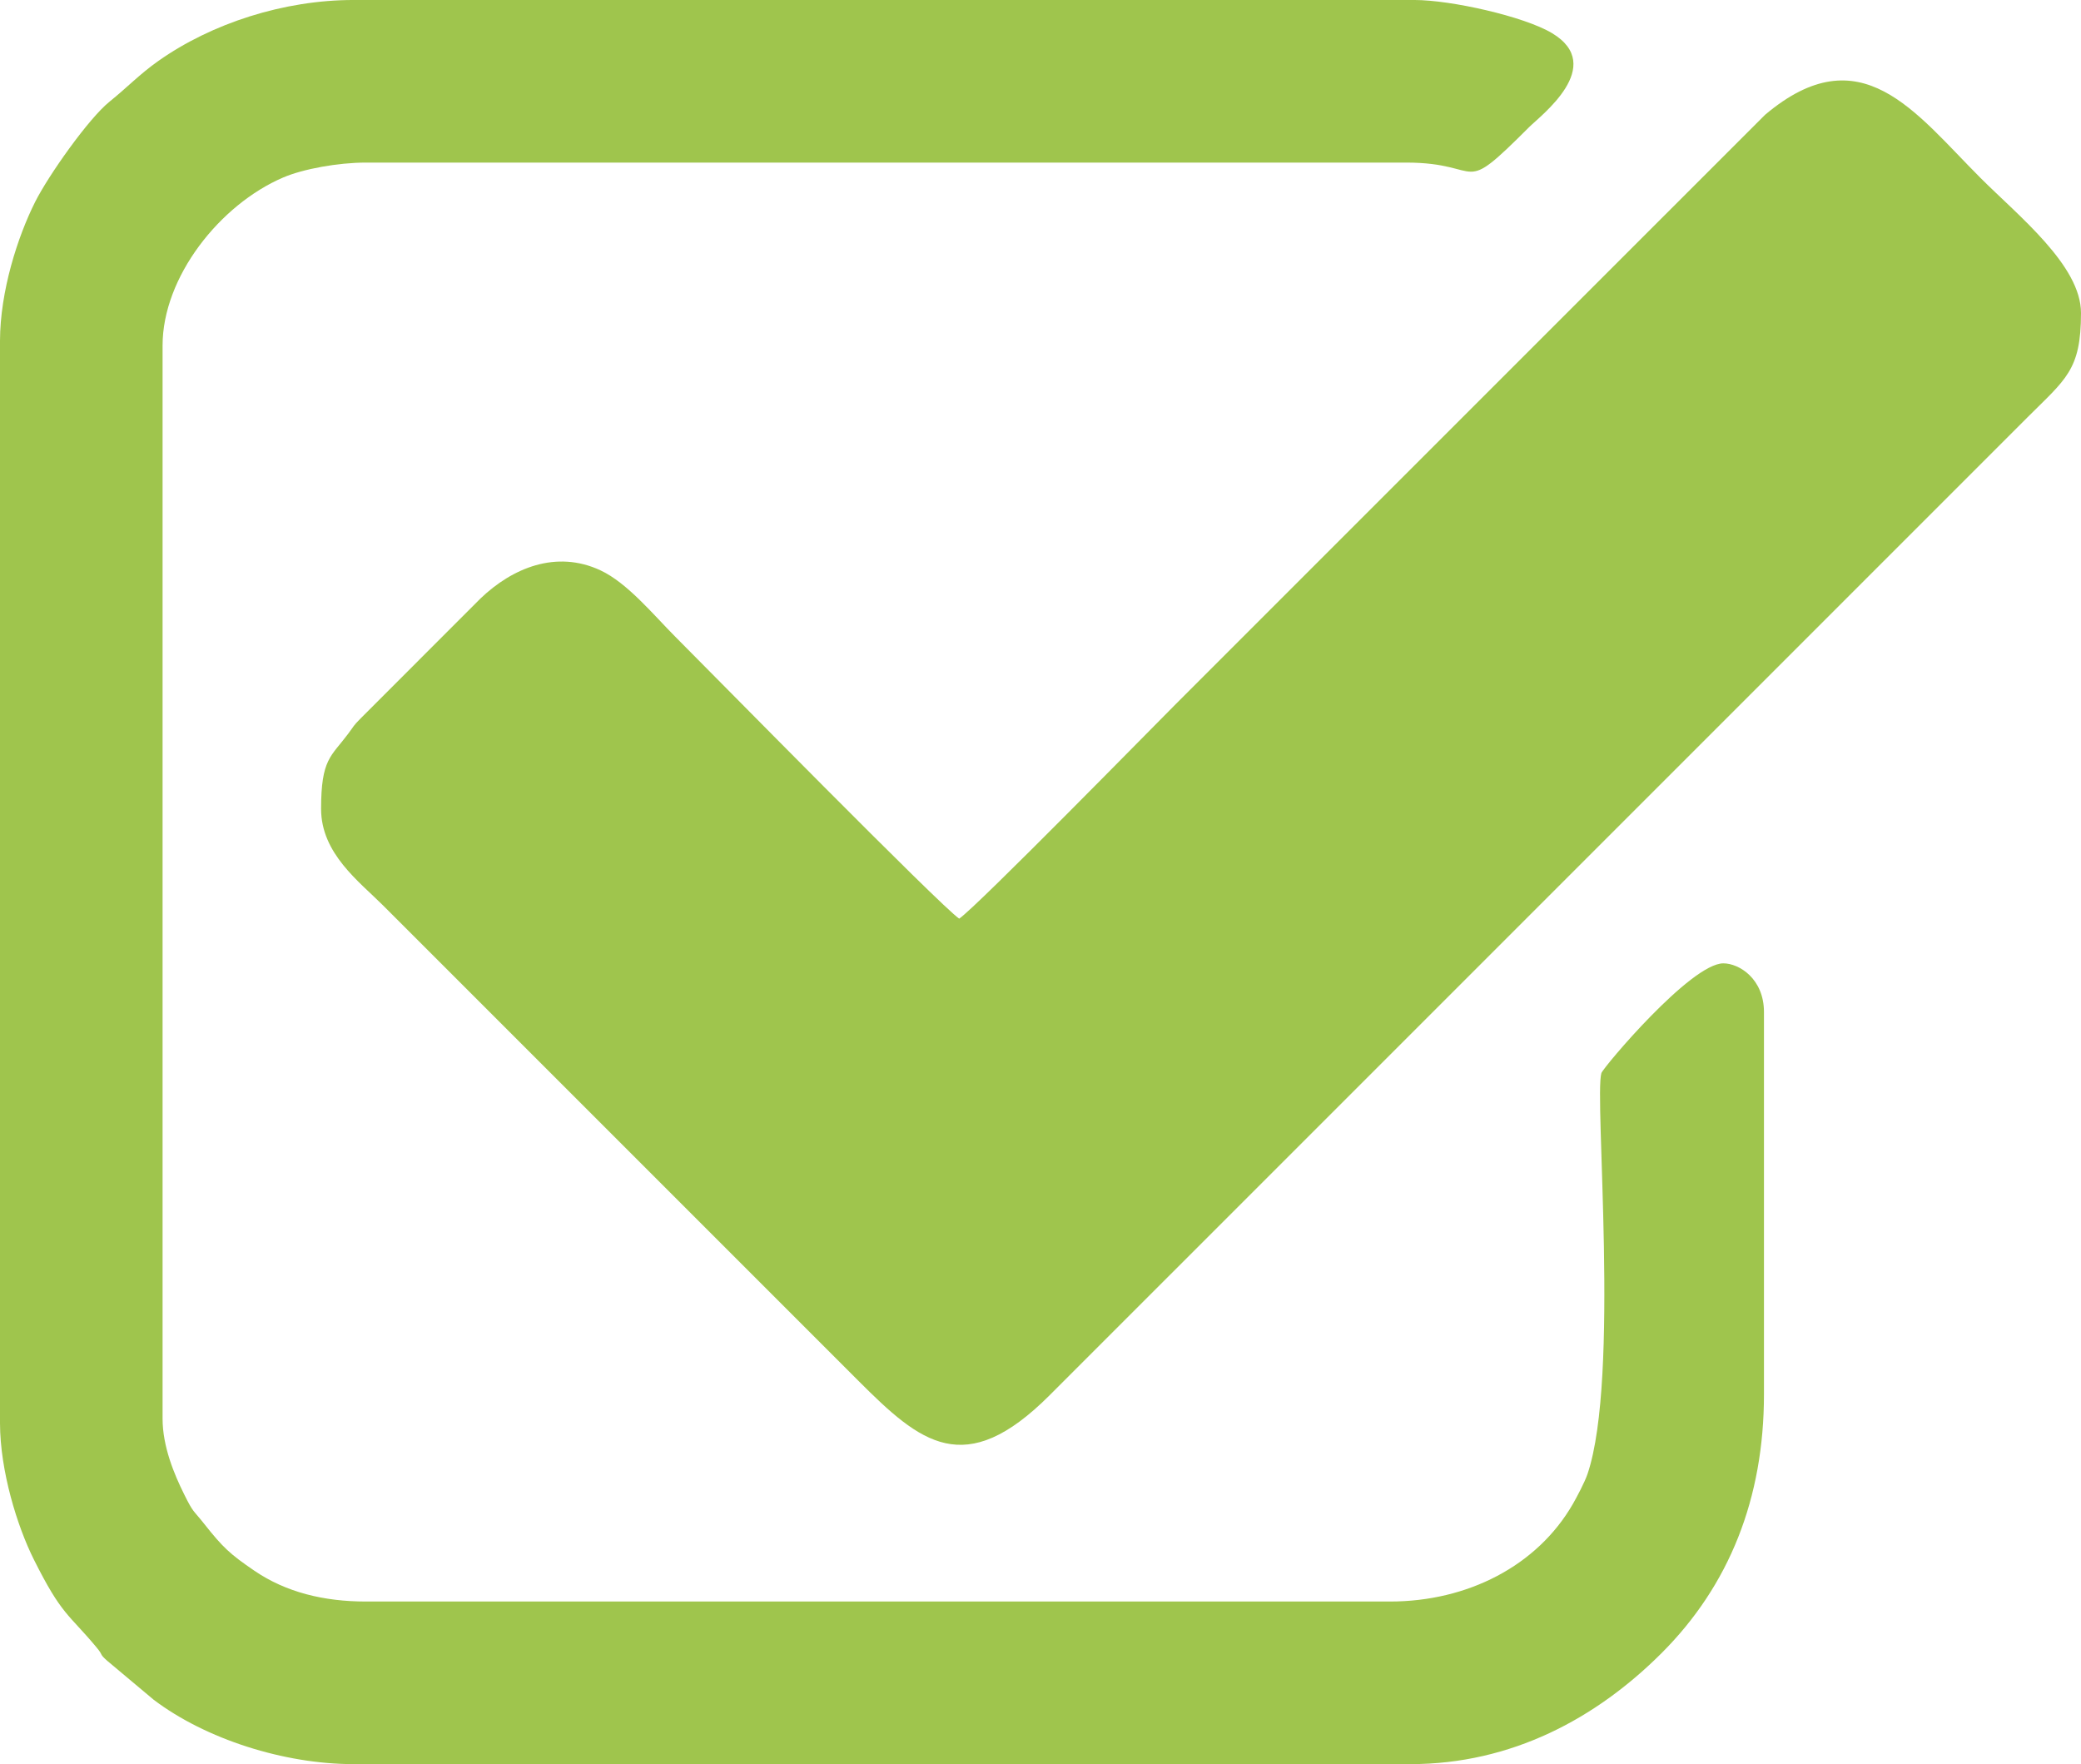 <?xml version="1.0" encoding="UTF-8"?> <svg xmlns="http://www.w3.org/2000/svg" xmlns:xlink="http://www.w3.org/1999/xlink" xmlns:xodm="http://www.corel.com/coreldraw/odm/2003" xml:space="preserve" width="43.349mm" height="36.745mm" version="1.1" style="shape-rendering:geometricPrecision; text-rendering:geometricPrecision; image-rendering:optimizeQuality; fill-rule:evenodd; clip-rule:evenodd" viewBox="0 0 4334.92 3674.52"> <defs> <style type="text/css"> .fil0 {fill:#9FC54D} </style> </defs> <g id="Слой_x0020_1">  <g id="_2205803315568"> <path class="fil0" d="M1998.13 1913.46c-38.67,-25.89 -513.85,-509.6 -590.56,-586.31 -45.54,-45.54 -100.37,-112.96 -157.03,-139.31 -91.92,-42.76 -183.18,-4.85 -249.55,58.68l-249.7 249.83c-16.27,16.41 -13.07,14.74 -26.55,32.73 -35.36,47.21 -55.88,51.74 -55.88,155.78 0,92.99 79.37,151.34 129.11,201.09l990.6 990.6c128.99,128.99 221.05,206.52 397.93,29.62l2036.25 -2036.22c80.35,-80.36 112.18,-98.52 112.18,-218.02 0,-98.7 -129.46,-201.42 -209.56,-281.51 -136.16,-136.16 -249.32,-299.5 -448.68,-131.2l-783.21 783.13c-150.23,150.23 -294.28,294.26 -444.51,444.49 -40.96,40.96 -414.85,422.52 -450.84,446.62z"></path> <path class="fil0" d="M-0 2964.5c0.28,99.81 35.88,214.65 70.54,283.88 58.39,116.67 71.22,111.85 130.43,182.83 15.81,18.95 4.71,12.5 22.57,28.23l96.7 81.1c108.46,81.99 271.46,133.99 416.35,133.99l2201.34 0c211.17,0 387.32,-95.52 522.82,-230.72 141.88,-141.56 213.77,-323.28 213.77,-539.75l0 -795.87c0,-69.5 -51.68,-101.6 -84.66,-101.6 -67.89,0 -250.56,217.27 -254,228.6 -15.23,50.12 38.8,634.44 -28.82,834.78 -5.87,17.38 -22.59,48.78 -30.54,62.59 -74.61,129.56 -220.08,203.3 -380.91,203.3l-2133.6 0c-87.16,0 -166.19,-19.2 -232.14,-64.19 -50.84,-34.68 -65.48,-48.3 -104.98,-98.22 -23.27,-29.42 -21.62,-21.46 -41.07,-60.53 -20.9,-41.99 -45.14,-99.79 -45.14,-158.06l0 -2235.2c0,-142.54 119.2,-293.38 251.19,-349.94 42,-18 114.89,-31.06 172.14,-31.06l2167.47 0c166.56,0 106.82,75.2 256.11,-74.09 23.54,-23.54 161.61,-127.14 47.4,-195.55 -58.5,-35.04 -211.08,-69.03 -286.58,-69.03l-2209.8 0c-145.27,0 -295.41,48.52 -406.54,126.86 -39.58,27.9 -65.65,55.82 -101.6,84.66 -43.6,34.98 -127.57,153.98 -155.16,208.91 -36.26,72.17 -73,185.59 -73.29,289.55l0 2254.53z"></path> </g> </g> </svg> 